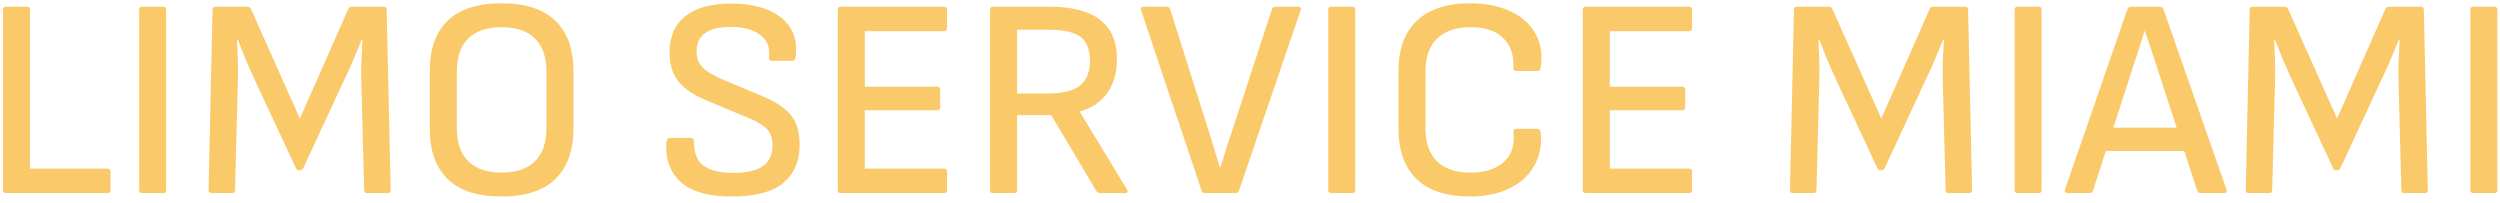 <svg fill="none" height="20" viewBox="0 0 246 20" width="246" xmlns="http://www.w3.org/2000/svg"><path d="m.576 19c-.187 0-.28-.103-.28-.308v-17.724c0-.205.093-.308.28-.308h2.1c.187 0 .28.103.28.308v15.624h7.616c.205 0 .308.103.308.308v1.792c0 .205-.103.308-.308.308zm13.398 0c-.187 0-.28-.103-.28-.308v-17.724c0-.205.093-.308.28-.308h2.1c.187 0 .28.103.28.308v17.724c0 .205-.093.308-.28.308zm6.826 0c-.187 0-.28-.103-.28-.308l.392-17.724c0-.205.093-.308.28-.308h3.164c.149 0 .261.075.336.224l4.816 10.78 4.76-10.78c.075-.149.187-.224.336-.224h3.164c.187 0 .28.103.28.308l.392 17.724c0 .205-.093.308-.28.308h-2.044c-.187 0-.28-.103-.28-.308l-.28-10.584c-.019-.691-.019-1.381 0-2.072.037-.709.075-1.419.112-2.128h-.084c-.28.709-.569 1.409-.868 2.1-.299.691-.616 1.381-.952 2.072l-3.92 8.456c-.075.149-.187.224-.336.224h-.084c-.149 0-.252-.075-.308-.224l-4.004-8.568c-.299-.672-.597-1.344-.896-2.016-.28-.691-.551-1.372-.812-2.044h-.084c.037.672.065 1.363.084 2.072.019.691.019 1.372 0 2.044l-.28 10.668c0 .205-.093.308-.28.308zm28.544.336c-2.371 0-4.144-.579-5.32-1.736-1.157-1.157-1.736-2.8-1.736-4.928v-5.684c0-2.147.579-3.789 1.736-4.928 1.176-1.157 2.949-1.736 5.32-1.736 2.371 0 4.144.579 5.32 1.736 1.176 1.139 1.764 2.781 1.764 4.928v5.684c0 2.128-.588 3.771-1.764 4.928s-2.949 1.736-5.32 1.736zm0-2.352c1.456 0 2.557-.373 3.304-1.12.747-.747 1.12-1.839 1.12-3.276v-5.516c0-1.456-.373-2.548-1.12-3.276-.747-.747-1.848-1.12-3.304-1.12-1.419 0-2.511.373-3.276 1.12-.747.728-1.12 1.82-1.12 3.276v5.516c0 1.437.373 2.529 1.12 3.276.765.747 1.857 1.12 3.276 1.12zm22.639 2.352c-2.277 0-3.948-.476-5.012-1.428-1.045-.971-1.512-2.259-1.4-3.864.019-.317.14-.476.364-.476h2.016c.224 0 .336.14.336.42 0 1.083.317 1.857.952 2.324.653.467 1.633.7 2.94.7 1.269 0 2.221-.215 2.856-.644.653-.448.98-1.129.98-2.044 0-.448-.075-.831-.224-1.148-.149-.317-.401-.597-.756-.84-.355-.261-.84-.513-1.456-.756l-4.088-1.708c-.877-.373-1.587-.784-2.128-1.232-.523-.448-.905-.961-1.148-1.54-.224-.579-.336-1.232-.336-1.96.019-1.568.541-2.753 1.568-3.556 1.027-.821 2.529-1.232 4.508-1.232 1.363 0 2.539.196 3.528.588.989.392 1.736.971 2.24 1.736.504.747.7 1.68.588 2.8-.037.336-.14.504-.308.504h-2.044c-.112 0-.196-.037-.252-.112-.037-.075-.047-.205-.028-.392.075-.896-.233-1.587-.924-2.072-.672-.504-1.624-.756-2.856-.756-1.101 0-1.932.196-2.492.588s-.849.989-.868 1.792c0 .411.075.775.224 1.092.168.317.429.607.784.868.373.261.877.532 1.512.812l4.06 1.708c.859.355 1.549.756 2.072 1.204.541.429.924.933 1.148 1.512.243.579.355 1.269.336 2.072 0 1.587-.541 2.828-1.624 3.724-1.064.877-2.753 1.316-5.068 1.316zm10.733-.336c-.187 0-.28-.103-.28-.308v-17.724c0-.205.093-.308.28-.308h10.192c.187 0 .28.103.28.308v1.792c0 .205-.093.308-.28.308h-7.812v5.46h7.14c.187 0 .28.103.28.308v1.708c0 .205-.093.308-.28.308h-7.14v5.74h7.812c.187 0 .28.103.28.308v1.792c0 .205-.093.308-.28.308zm14.984 0c-.187 0-.28-.103-.28-.308v-17.724c0-.205.093-.308.28-.308h5.544c2.277 0 3.957.439 5.04 1.316 1.083.859 1.624 2.137 1.624 3.836 0 1.325-.317 2.436-.952 3.332-.616.877-1.512 1.484-2.688 1.82v.056l4.62 7.616c.075.112.084.205.028.28-.037.056-.112.084-.224.084h-2.436c-.168 0-.289-.065-.364-.196l-4.452-7.476h-3.36v7.364c0 .205-.093.308-.28.308zm2.38-9.8h2.94c1.493 0 2.567-.252 3.22-.756.672-.523 1.008-1.344 1.008-2.464 0-1.101-.308-1.885-.924-2.352s-1.661-.7-3.136-.7h-3.108zm18.498 9.8c-.168 0-.28-.075-.336-.224l-5.964-17.78c-.056-.224.019-.336.224-.336h2.268c.187 0 .308.075.364.224l3.696 11.676c.206.635.411 1.288.616 1.96.206.653.402 1.307.588 1.96h.056c.187-.635.383-1.269.588-1.904.224-.653.439-1.307.644-1.96l3.836-11.704c.056-.168.178-.252.364-.252h2.212c.224 0 .308.112.252.336l-6.076 17.78c-.056.149-.177.224-.364.224zm12.399 0c-.186 0-.28-.103-.28-.308v-17.724c0-.205.094-.308.28-.308h2.1c.187 0 .28.103.28.308v17.724c0 .205-.093.308-.28.308zm13.658.336c-2.296 0-4.041-.569-5.236-1.708-1.194-1.157-1.792-2.819-1.792-4.984v-5.628c0-2.165.598-3.817 1.792-4.956 1.214-1.157 2.968-1.736 5.264-1.736 1.494 0 2.791.252 3.892.756 1.12.504 1.951 1.223 2.492 2.156.56.933.747 2.053.56 3.36-.018.093-.046.187-.084.28-.037.075-.112.112-.224.112h-2.1c-.205 0-.298-.103-.28-.308.056-1.269-.28-2.249-1.008-2.94-.709-.709-1.782-1.064-3.22-1.064-1.418 0-2.51.373-3.276 1.12-.765.728-1.148 1.801-1.148 3.22v5.628c0 1.419.383 2.501 1.148 3.248.766.728 1.858 1.092 3.276 1.092 1.438 0 2.539-.355 3.304-1.064.766-.709 1.074-1.689.924-2.94-.018-.205.075-.308.28-.308h2.072c.187 0 .299.131.336.392.112 1.269-.112 2.371-.672 3.304-.541.933-1.353 1.661-2.436 2.184-1.082.523-2.37.784-3.864.784zm11.389-.336c-.186 0-.28-.103-.28-.308v-17.724c0-.205.094-.308.28-.308h10.192c.187 0 .28.103.28.308v1.792c0 .205-.093.308-.28.308h-7.812v5.46h7.14c.187 0 .28.103.28.308v1.708c0 .205-.093.308-.28.308h-7.14v5.74h7.812c.187 0 .28.103.28.308v1.792c0 .205-.093.308-.28.308zm20.389 0c-.187 0-.28-.103-.28-.308l.392-17.724c0-.205.093-.308.28-.308h3.164c.149 0 .261.075.336.224l4.816 10.78 4.76-10.78c.074-.149.186-.224.336-.224h3.164c.186 0 .28.103.28.308l.392 17.724c0 .205-.094.308-.28.308h-2.044c-.187 0-.28-.103-.28-.308l-.28-10.584c-.019-.691-.019-1.381 0-2.072.037-.709.074-1.419.112-2.128h-.084c-.28.709-.57 1.409-.868 2.1-.299.691-.616 1.381-.952 2.072l-3.92 8.456c-.075.149-.187.224-.336.224h-.084c-.15 0-.252-.075-.308-.224l-4.004-8.568c-.299-.672-.598-1.344-.896-2.016-.28-.691-.551-1.372-.812-2.044h-.084c.037.672.065 1.363.084 2.072.018.691.018 1.372 0 2.044l-.28 10.668c0 .205-.094.308-.28.308zm22.103 0c-.186 0-.28-.103-.28-.308v-17.724c0-.205.094-.308.28-.308h2.1c.187 0 .28.103.28.308v17.724c0 .205-.093.308-.28.308zm4.923 0c-.224 0-.309-.112-.252-.336l6.16-17.78c.056-.149.168-.224.336-.224h2.828c.186 0 .308.075.364.224l6.216 17.78c.056.224-.028.336-.252.336h-2.268c-.187 0-.308-.075-.364-.224l-4.004-12.292c-.187-.56-.374-1.129-.56-1.708-.187-.579-.383-1.157-.588-1.736h-.028c-.168.56-.346 1.129-.532 1.708-.187.56-.374 1.12-.56 1.68l-3.976 12.32c-.056.168-.168.252-.336.252zm3.332-4.144.588-2.296h7.392l.616 2.296zm14.486 4.144c-.187 0-.28-.103-.28-.308l.392-17.724c0-.205.093-.308.28-.308h3.164c.149 0 .261.075.336.224l4.816 10.78 4.76-10.78c.074-.149.186-.224.336-.224h3.164c.186 0 .28.103.28.308l.392 17.724c0 .205-.094.308-.28.308h-2.044c-.187 0-.28-.103-.28-.308l-.28-10.584c-.019-.691-.019-1.381 0-2.072.037-.709.074-1.419.112-2.128h-.084c-.28.709-.57 1.409-.868 2.1-.299.691-.616 1.381-.952 2.072l-3.92 8.456c-.075.149-.187.224-.336.224h-.084c-.15 0-.252-.075-.308-.224l-4.004-8.568c-.299-.672-.598-1.344-.896-2.016-.28-.691-.551-1.372-.812-2.044h-.084c.037.672.065 1.363.084 2.072.018.691.018 1.372 0 2.044l-.28 10.668c0 .205-.094.308-.28.308zm22.103 0c-.187 0-.28-.103-.28-.308v-17.724c0-.205.093-.308.28-.308h2.1c.187 0 .28.103.28.308v17.724c0 .205-.093.308-.28.308z" fill="#fac969"/></svg>